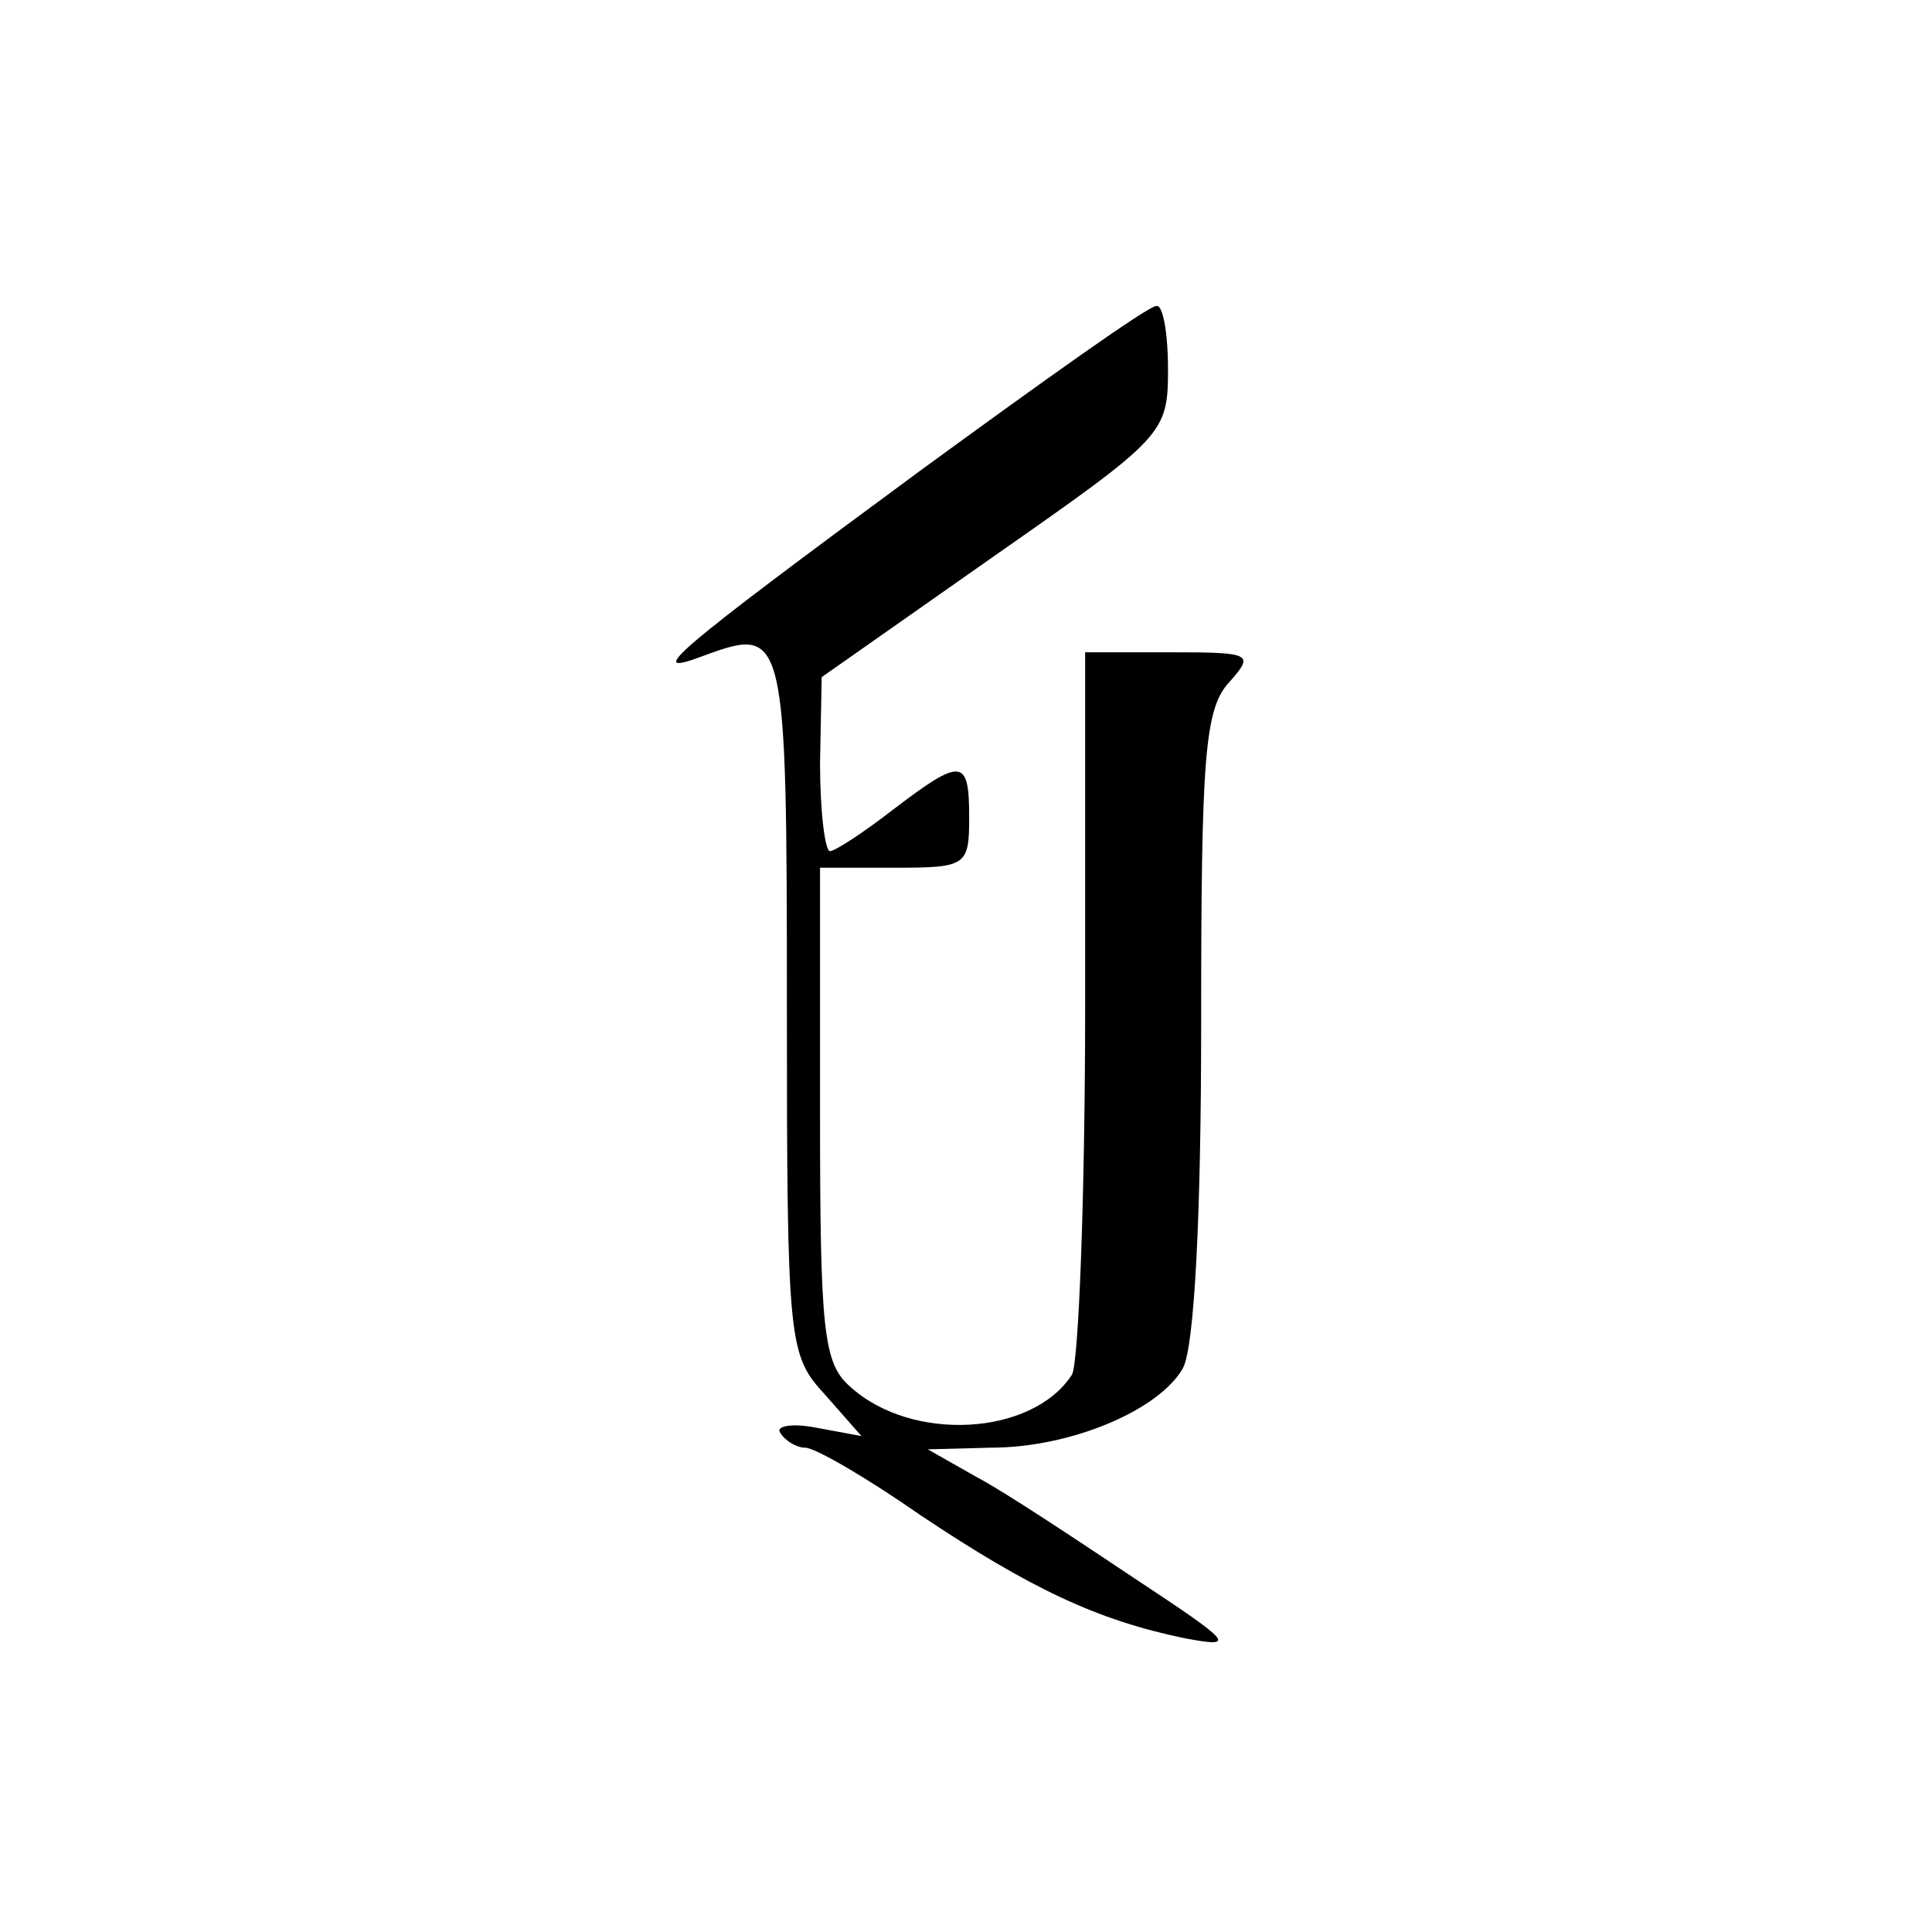 <svg width="120" height="120" viewBox="0 0 120 120" fill="none" xmlns="http://www.w3.org/2000/svg">
<path d="M57.212 29.194C41.568 40.721 39.921 42.162 43.729 40.721C48.772 38.868 48.875 39.177 48.875 62.437C48.875 83.537 48.978 84.154 51.242 86.624L53.507 89.197L50.728 88.683C49.184 88.374 48.155 88.58 48.463 88.991C48.772 89.506 49.493 89.918 50.007 89.918C50.625 89.918 53.815 91.77 57.212 94.138C64.005 98.666 68.122 100.622 73.576 101.754C76.87 102.371 76.561 102.063 70.489 98.049C66.784 95.578 62.461 92.697 60.711 91.77L57.623 90.021L61.535 89.918C66.578 89.918 72.033 87.55 73.474 84.977C74.194 83.639 74.606 75.406 74.606 63.57C74.606 47.102 74.811 44.014 76.355 42.368C77.899 40.618 77.796 40.515 72.753 40.515H67.401V62.334C67.401 74.376 66.989 84.772 66.578 85.389C64.108 89.197 56.594 89.609 52.786 86.11C51.139 84.669 50.934 82.61 50.934 69.127V53.895H55.565C59.991 53.895 60.197 53.792 60.197 50.807C60.197 47.102 59.785 46.999 55.462 50.293C53.609 51.733 51.86 52.866 51.551 52.866C51.242 52.866 50.934 50.395 50.934 47.411L51.036 42.059L61.74 34.545C72.341 27.135 72.547 26.929 72.547 22.915C72.547 20.754 72.239 18.901 71.827 19.004C71.312 19.004 64.828 23.636 57.212 29.194Z" fill="black"/>
</svg>

